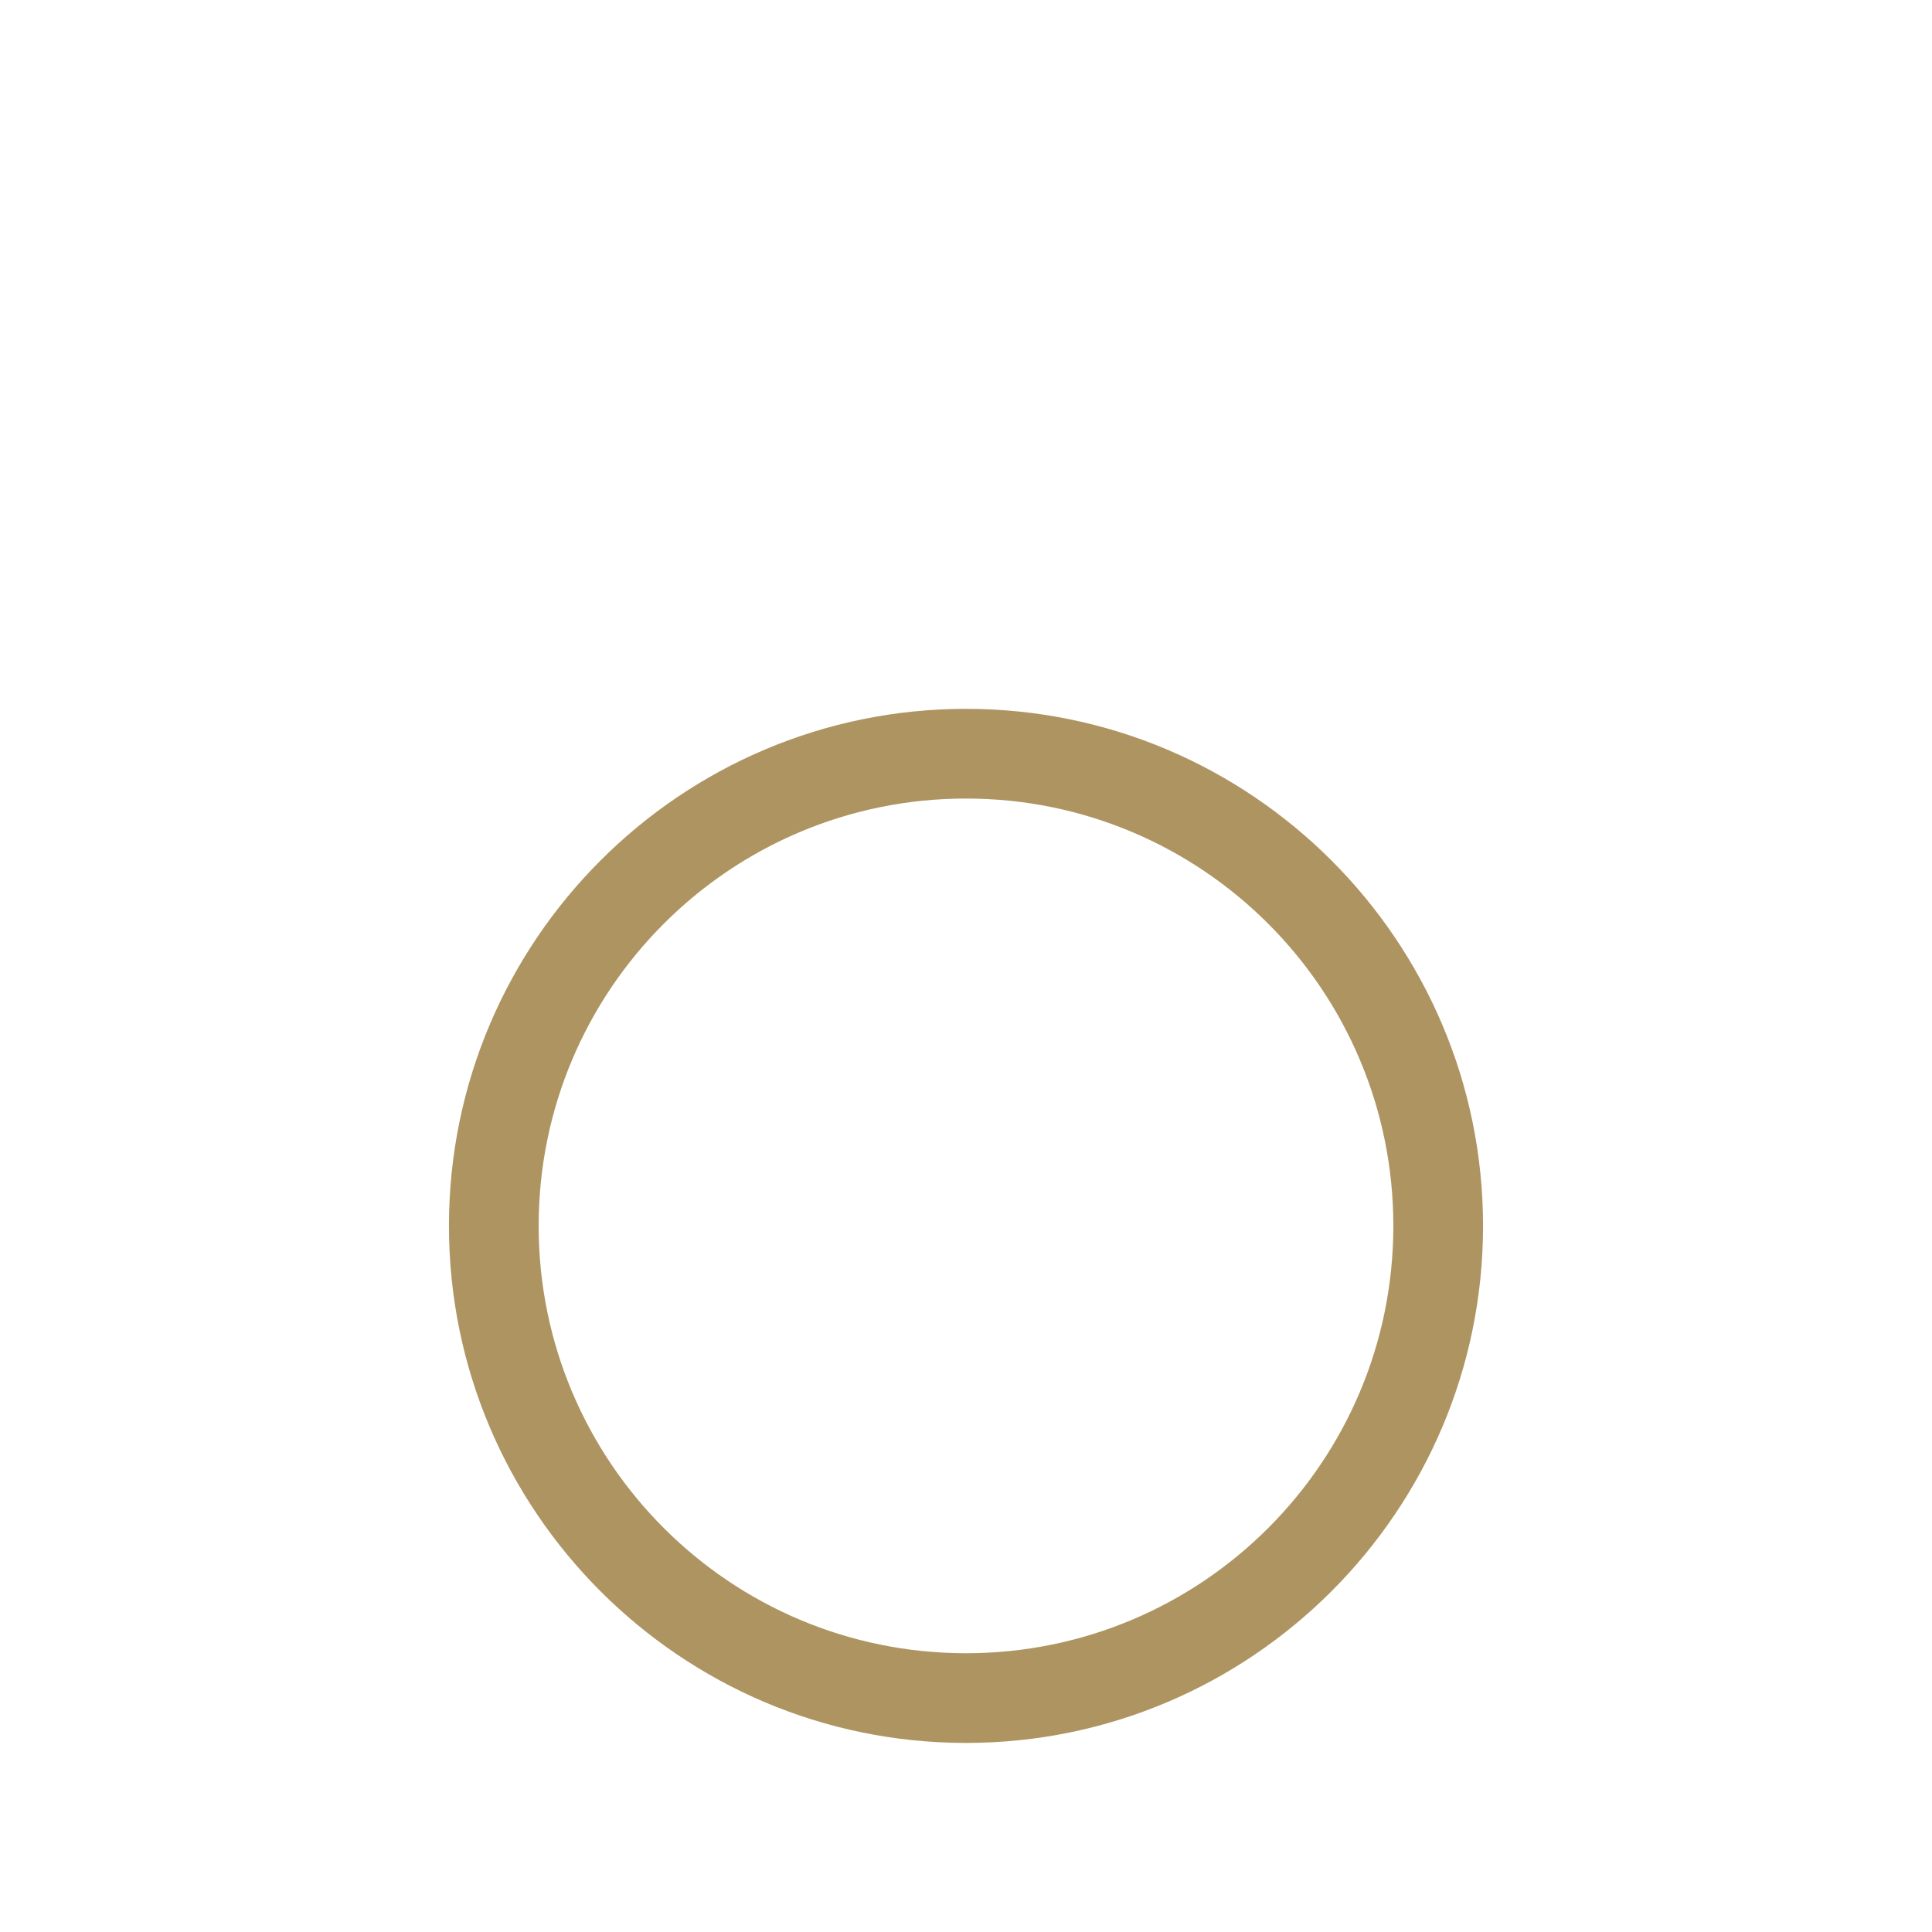 <?xml version="1.0" encoding="UTF-8"?>
<svg id="Layer_1" data-name="Layer 1" xmlns="http://www.w3.org/2000/svg" viewBox="0 0 283.46 283.46">
  <defs>
    <style>
      .cls-1 {
        fill: #ae9461;
      }
    </style>
  </defs>
  <path class="cls-1" d="M141.73,104c-41.83,0-75.86,34.03-75.86,75.86s34.03,75.86,75.86,75.86,75.86-34.03,75.86-75.86-34.03-75.86-75.86-75.86ZM141.73,242.56c-34.63,0-62.7-28.07-62.7-62.7s28.07-62.7,62.7-62.7,62.7,28.07,62.7,62.7-28.07,62.7-62.7,62.7Z"/>
</svg>
